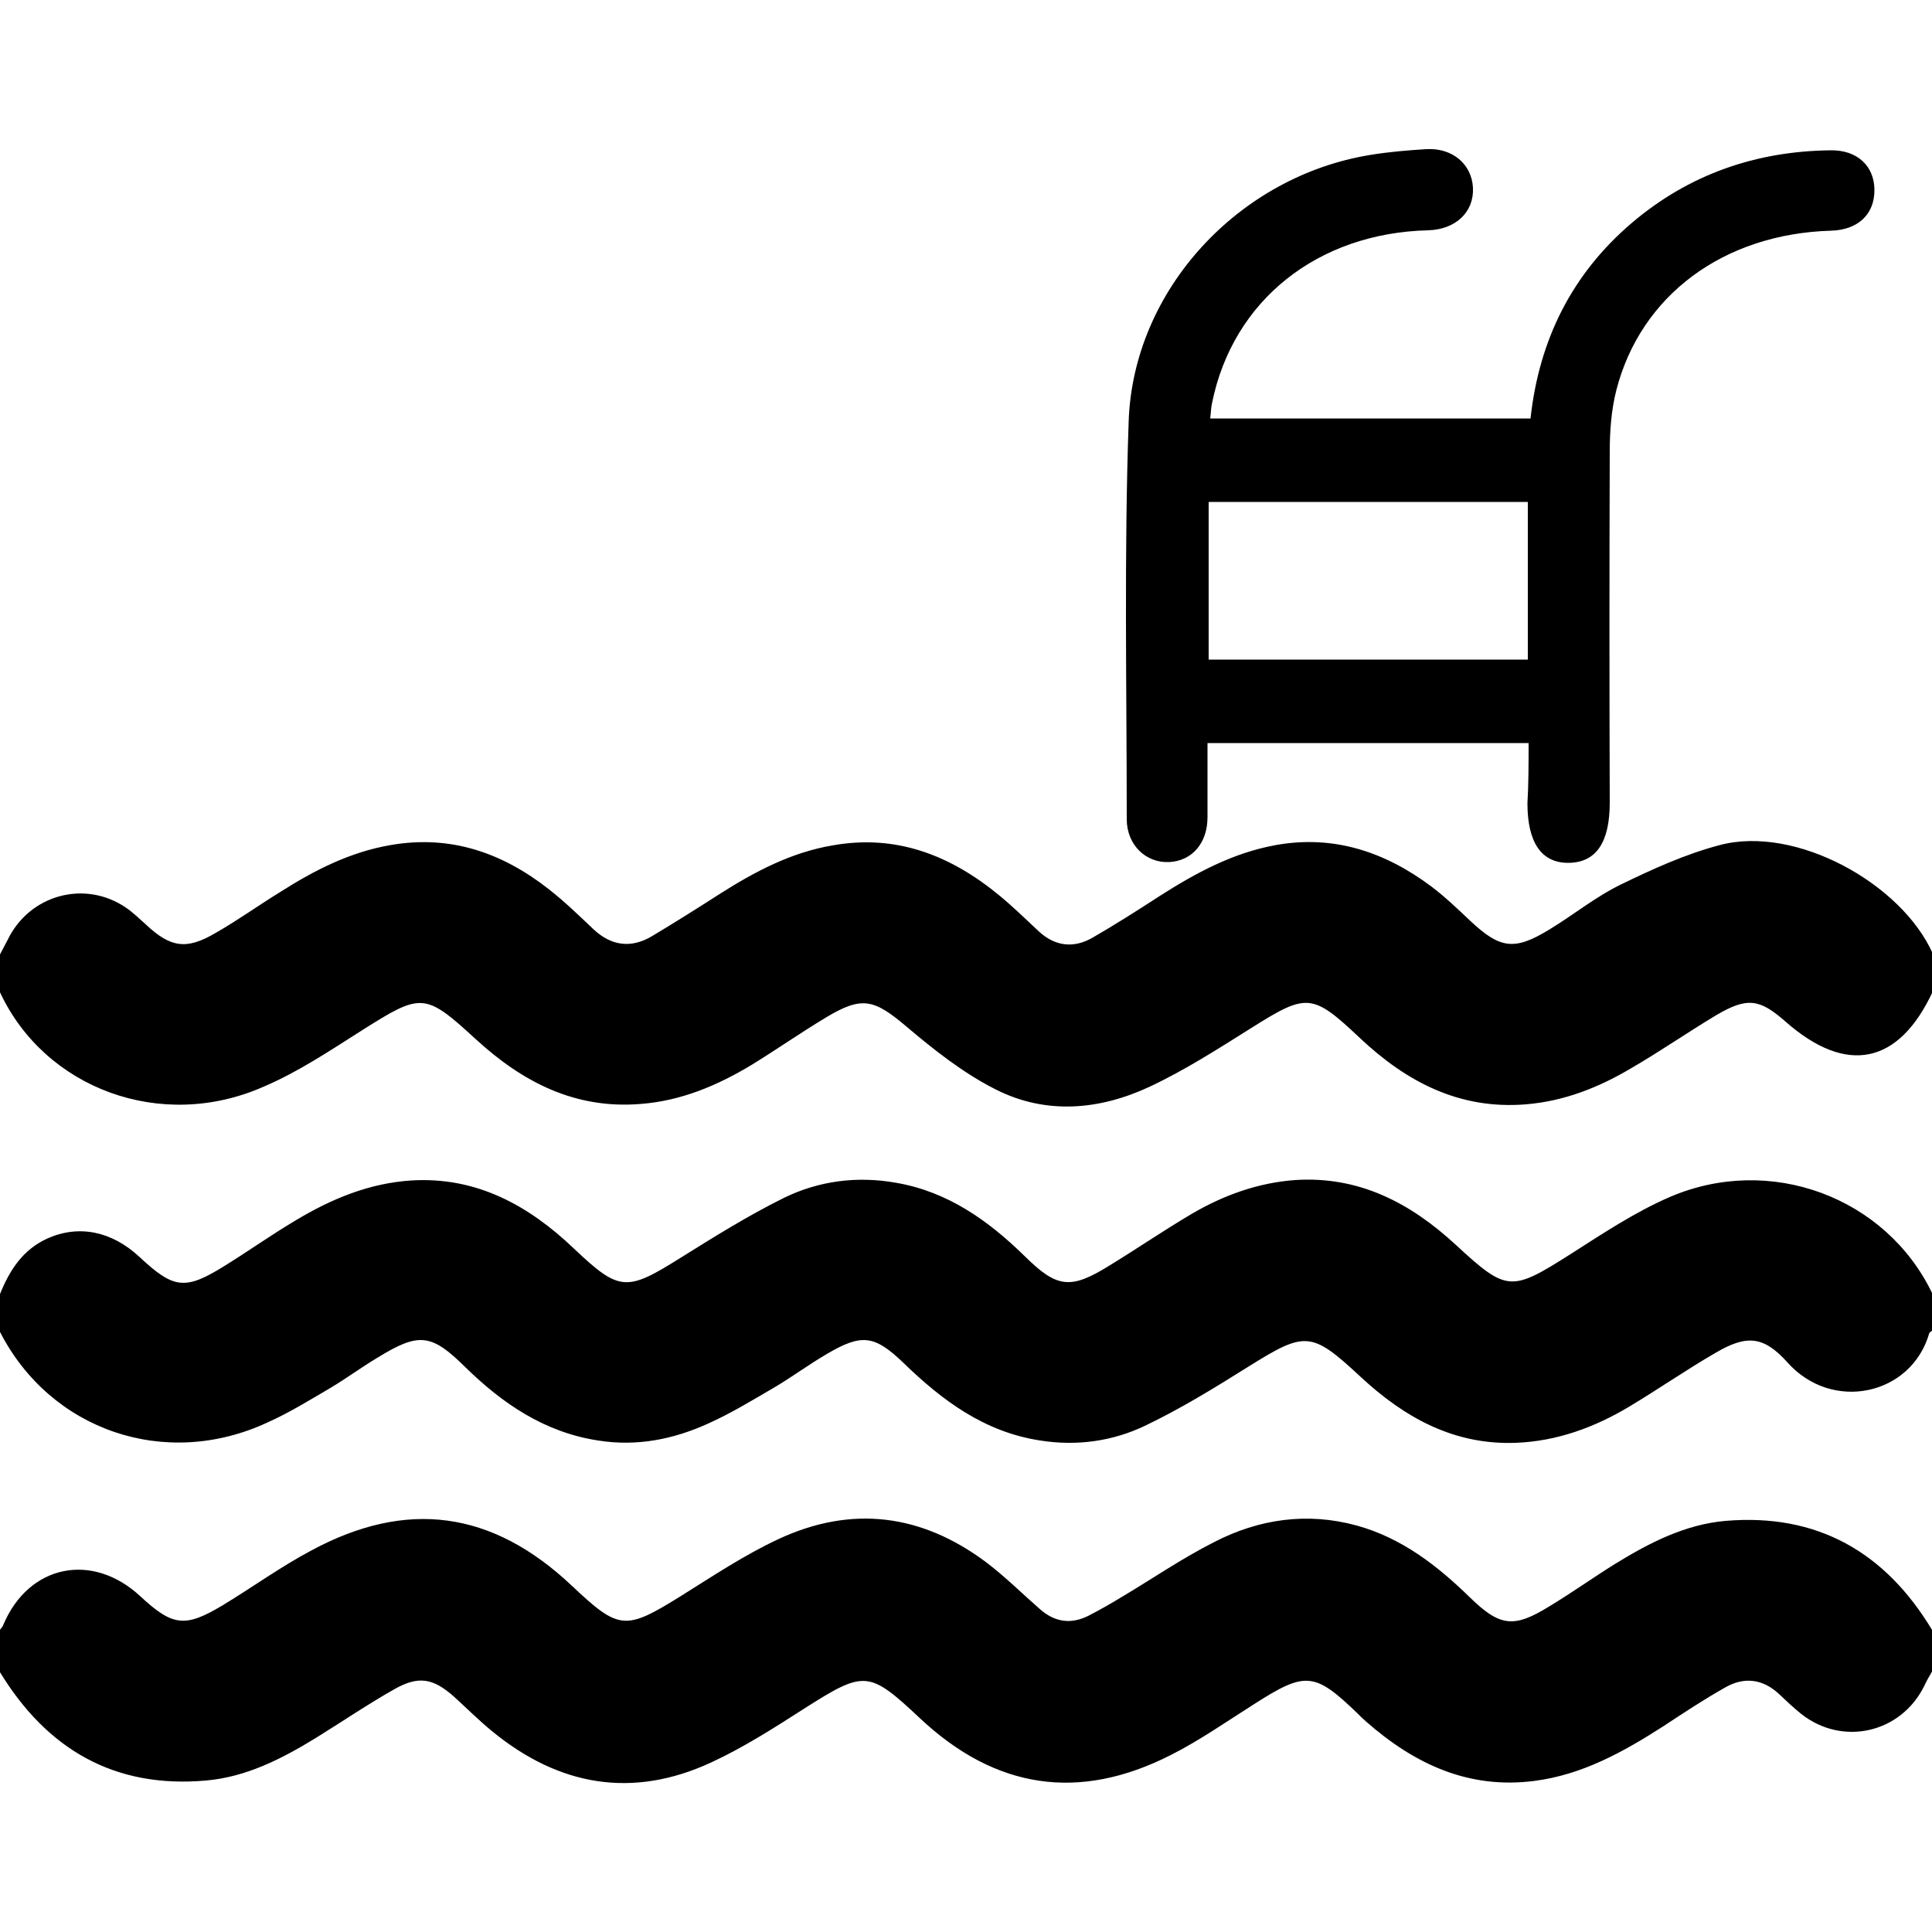 <?xml version="1.0" encoding="utf-8"?>
<!-- Generator: Adobe Illustrator 19.0.1, SVG Export Plug-In . SVG Version: 6.00 Build 0)  -->
<svg version="1.1" id="Layer_1" xmlns="http://www.w3.org/2000/svg" xmlns:xlink="http://www.w3.org/1999/xlink" x="0px" y="0px"
	 viewBox="0 0 500 500" style="enable-background:new 0 0 500 500;" xml:space="preserve">
<style type="text/css">
	.st0{fill-rule:evenodd;clip-rule:evenodd;}
</style>
<g id="RA0qMl.tif">
	<g>
		<path class="st0" d="M0,344.7c0-3.3,0-6.5,0-9.8c2.5-6.2,5.9-11.5,12.3-14.4c8.1-3.6,16.6-1.9,23.8,4.8c8.9,8.3,11.8,8.7,22.2,2.2
			c6.1-3.8,11.9-7.9,18.1-11.6c9.3-5.6,19.1-9.7,30.1-10.4c16.8-1,30.2,6.4,41.9,17.5c11.9,11.3,13.7,11.3,27.6,2.6
			c8.8-5.5,17.6-11,26.9-15.6c9-4.4,18.9-5.7,29-3.9c13.4,2.3,23.9,9.8,33.3,19c8.3,8.2,11.8,8.7,21.8,2.5
			c7.2-4.4,14.2-9.2,21.5-13.5c8.2-4.8,17.1-8,26.6-8.7c16.6-1.1,29.9,5.9,41.7,16.8c13.2,12.2,14.3,12.1,29.6,2.4
			c8.3-5.3,16.7-10.9,25.7-14.8c26-11.2,55.9,0,67.9,24.8c0,3.3,0,6.5,0,9.8c-0.2,0.2-0.6,0.4-0.7,0.6c-4.6,16.1-25.1,20.6-36.7,7.6
			c-6.2-6.9-10.6-7.2-18.6-2.5c-7.6,4.4-14.8,9.4-22.3,13.9c-9,5.4-18.8,9-29.4,9.4c-16,0.6-28.8-6.5-40.2-17.1
			c-12.8-11.9-14.3-11.8-29.2-2.5c-8.6,5.4-17.4,10.8-26.6,15.2c-8.4,4-17.6,5.3-27.1,3.8c-14.4-2.2-25.3-10.3-35.4-20.1
			c-7.5-7.2-10.8-7.6-19.8-2.3c-4.8,2.8-9.2,6.1-14,8.9c-5.5,3.2-10.9,6.5-16.7,9.1c-9,4.1-18.5,6-28.5,4.4
			c-13.8-2.1-24.7-9.5-34.4-19c-8.8-8.7-12-9-22.6-2.5c-4.2,2.5-8.1,5.4-12.3,7.9c-5.3,3.1-10.6,6.4-16.2,8.9
			C42.7,380.5,13,370.1,0,344.7z"/>
		<path class="st0" d="M0,247c0.7-1.3,1.3-2.5,2-3.8c5.6-11.6,19.9-15.6,30.6-8.3c1.9,1.3,3.5,2.9,5.2,4.4
			c6.3,5.9,10.4,6.6,17.9,2.2c5.8-3.3,11.2-7.2,16.9-10.7c8.8-5.6,18-10.3,28.5-12.1c15.5-2.7,28.9,2,40.9,11.4
			c4.1,3.2,7.8,6.8,11.6,10.4c4.6,4.3,9.7,5,15.1,1.8c6-3.6,11.9-7.3,17.8-11.1c9-5.7,18.3-10.6,28.9-12.4c16.6-3,30.7,2.6,43.3,13
			c3.5,2.9,6.8,6.1,10.1,9.2c4.2,3.9,9,4.5,13.9,1.7c5.9-3.4,11.7-7.1,17.4-10.8c9.4-6,19-11.2,30.1-13.2c15-2.7,28.3,1.8,40.2,10.7
			c3.6,2.7,6.9,5.9,10.2,9c7.6,7.1,11.3,7.7,20.3,2.2c6.3-3.8,12-8.5,18.6-11.7c8.2-4,16.8-7.9,25.6-10.2c19.6-5.2,47,9.9,55.1,28.1
			c0,3.3,0,6.5,0,9.8c-8.8,18.9-22.3,21.7-38.1,7.8c-6.7-5.9-9.9-6.4-17.9-1.7c-7.5,4.5-14.7,9.5-22.3,13.9
			c-8.3,4.9-17.2,8.4-27,9.2c-17.2,1.4-30.9-5.8-43-17.2c-12.3-11.6-13.7-11.6-28-2.6c-8.6,5.4-17.3,11-26.5,15.3
			c-12.9,6-26.7,7.2-39.6,0.7c-8.4-4.2-16.1-10.3-23.3-16.4c-8.3-7-11.4-7.9-20.7-2.3c-6.5,3.9-12.8,8.3-19.3,12.3
			c-8.8,5.3-18.2,9.3-28.7,10.1c-17,1.4-30.6-5.7-42.6-16.7c-13.3-12.2-14.1-12.1-29.6-2.3c-8.2,5.2-16.4,10.7-25.3,14.5
			C41.7,293,11.6,281.7,0,256.8C0,253.6,0,250.3,0,247z"/>
		<path class="st0" d="M500,432.6c-0.7,1.2-1.4,2.4-2,3.7c-6,12.2-21.1,15.7-31.8,7.3c-2-1.6-3.9-3.4-5.8-5.2
			c-4.2-3.9-9-4.5-13.9-1.7c-5.5,3.1-10.8,6.6-16.1,10.1c-10.3,6.6-20.9,12.5-33.3,14.1c-17.1,2.2-31.1-4.4-43.6-15.4
			c-0.7-0.6-1.4-1.3-2.1-2c-11.2-10.8-13.5-11-26.8-2.5c-7.1,4.5-14.1,9.4-21.6,13.2c-23.8,12.1-45.4,8.8-64.9-9.5
			c-13.3-12.5-14.4-12.4-30-2.5c-7.8,5-15.6,10-24,13.9c-20.5,9.5-39.5,6.1-56.8-8.1c-3.4-2.8-6.5-5.9-9.8-8.9
			c-5.4-4.8-9.2-5.5-15.5-1.9c-6.9,3.9-13.5,8.4-20.3,12.6c-8.8,5.4-18,10.1-28.4,11c-23.7,2.1-41.2-8.1-53.4-28.2
			c0-3.6,0-7.2,0-10.7c0.4-0.5,0.8-0.9,1-1.5c6.6-15.5,23-18.8,35.4-7.3c8.4,7.8,11.6,8.2,21.4,2.3c7.6-4.6,14.9-9.9,22.8-14.1
			c24.8-13.4,46.9-10.3,67.4,9c12.4,11.7,13.9,11.7,28.4,2.7c8.3-5.2,16.4-10.6,25.2-14.7c18.9-8.8,37-6.5,53.7,6
			c4.9,3.7,9.3,8.1,14,12.2c3.9,3.4,8.1,3.9,12.6,1.6c2.9-1.5,5.7-3.1,8.5-4.8c7.9-4.7,15.6-10,23.9-14.2c11.6-6,24.1-7.8,36.9-4.3
			c11.6,3.2,20.8,10.3,29.3,18.6c7.8,7.6,11.4,8,20.6,2.3c5.8-3.5,11.4-7.5,17.2-11.1c8.8-5.4,18-10.1,28.4-11
			c23.7-2,41.3,8.1,53.4,28.2C500,425.4,500,429,500,432.6z"/>
		<path class="st0" d="M395.6,192.3c-28.1,0-55.4,0-83.1,0c0,6.6,0,12.9,0,19.2c0,6.7-4,11.3-9.9,11.6c-6,0.3-11-4.4-11-11.1
			c0-34.3-0.7-68.7,0.5-103c1.2-34.1,28.6-63.4,62.5-68.9c4.8-0.8,9.7-1.2,14.5-1.5c6.8-0.4,11.8,3.9,12.1,10
			c0.3,6.3-4.5,10.8-11.6,11c-28.6,0.7-50.5,18.1-55.9,44.6c-0.3,1.2-0.3,2.5-0.5,4.1c27.7,0,55.2,0,82.9,0
			c2.2-20.3,10.7-37.4,26.2-50.6c14.8-12.6,32.2-18.6,51.5-18.8c6.8-0.1,11.2,4,11.3,10.1c0.1,6.4-4.2,10.5-11.2,10.7
			c-27.8,0.8-49.3,16.7-55.6,41.3c-1.3,5.1-1.7,10.6-1.7,15.9c-0.1,30.3-0.1,60.5,0,90.8c0,10.3-3.5,15.5-10.6,15.6
			c-7.1,0.1-10.7-5.3-10.7-15.4C395.6,202.7,395.6,197.7,395.6,192.3z M395.4,129.9c-27.9,0-55.2,0-82.6,0c0,13.8,0,27.2,0,40.8
			c27.6,0,55,0,82.6,0C395.4,157,395.4,143.6,395.4,129.9z"/>
	</g>
</g>
</svg>
